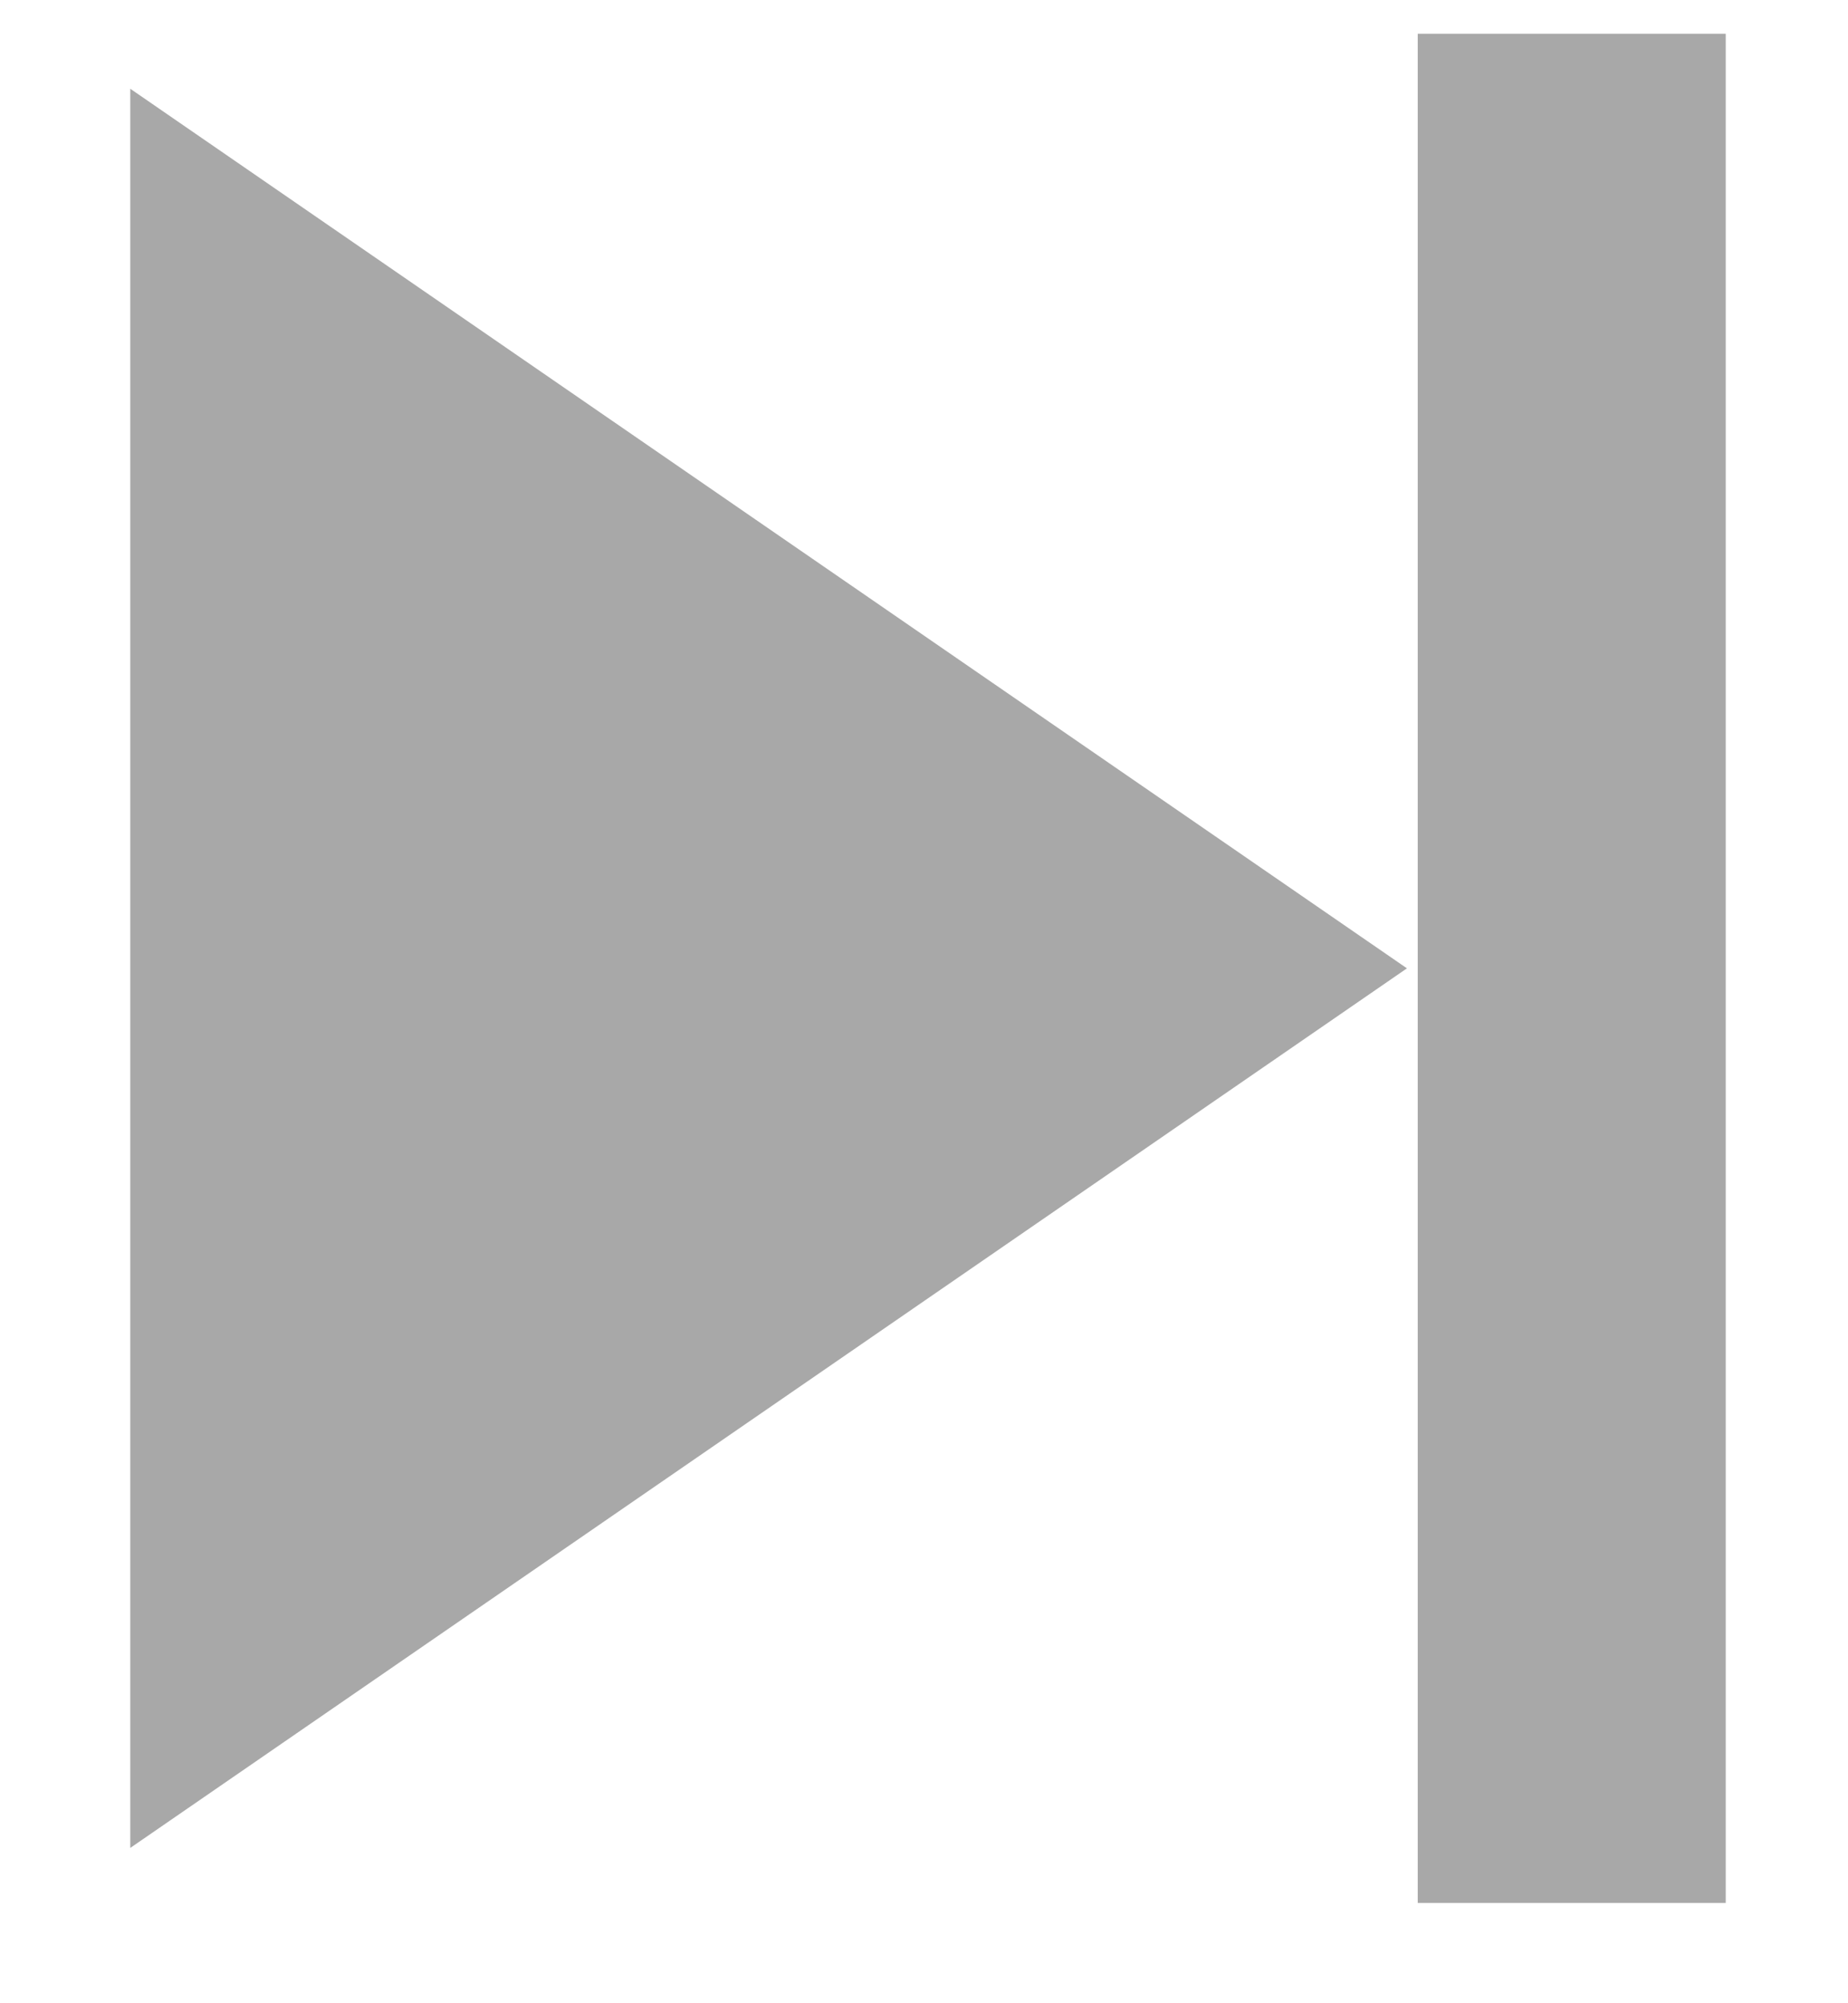 <svg width="12" height="13" viewBox="0 0 12 13" fill="none" xmlns="http://www.w3.org/2000/svg">
<path d="M10.206 12.349V0.219" stroke="#A8A8A8" stroke-width="2" stroke-miterlimit="10"/>
<path d="M9.136 6.284L0.846 0.576V11.992L9.136 6.284Z" fill="#A8A8A8"/>
</svg>

